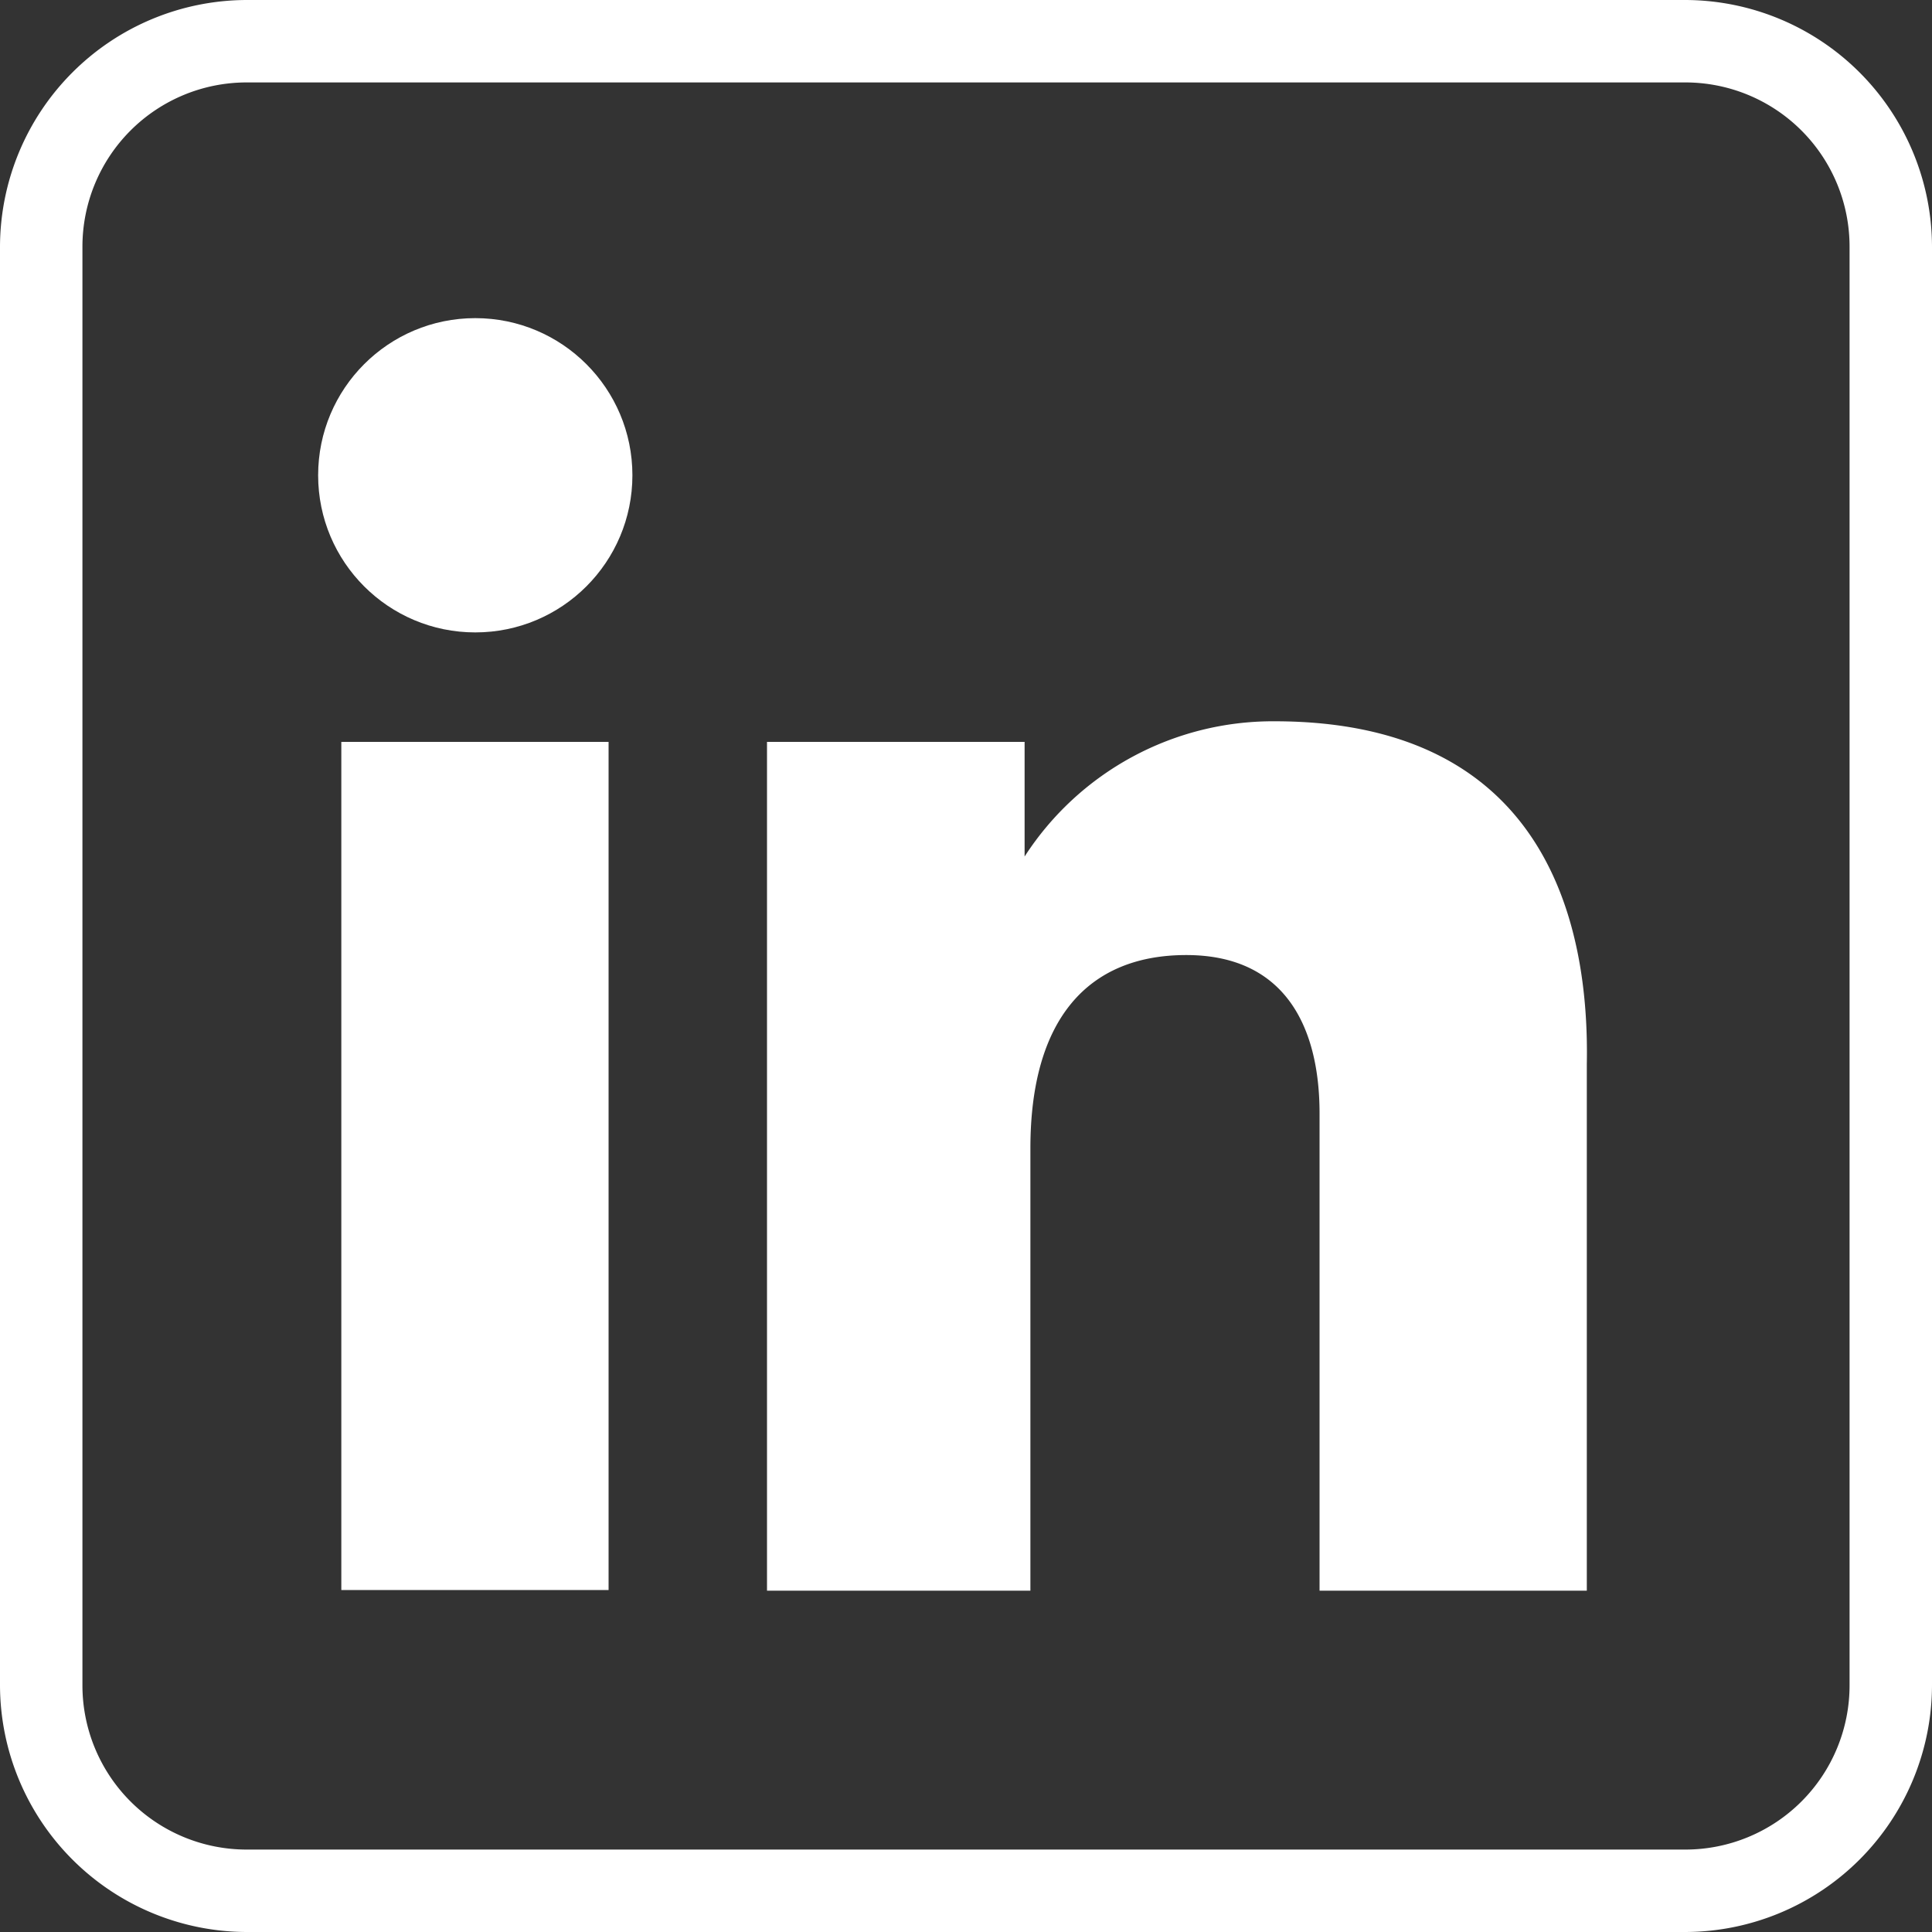 <svg xmlns="http://www.w3.org/2000/svg" viewBox="0 0 30 30"><rect x="0" y="0" width="30" height="30" fill="#333333" stroke="none"/><defs><style>.cls-1{fill:#fff;}</style></defs><g id="Layer_2" data-name="Layer 2"><g id="Layer_1-2" data-name="Layer 1"><rect class="cls-1" x="5.3" y="11.52" width="4.15" height="13.17"/><path class="cls-1" d="M19.79,11.2a4.59,4.59,0,0,0-3.88,2.1V11.52h-4V24.7H16V17.83c0-2,.89-3,2.42-3s2.07,1.11,2.07,2.46V24.7h4.15V16.52C24.68,14.41,24.05,11.2,19.79,11.2Z"/><circle class="cls-1" cx="7.38" cy="7.38" r="2.44"/><path class="cls-1" d="M26.17,1.28a2.55,2.55,0,0,1,2.55,2.55V26.17a2.55,2.55,0,0,1-2.55,2.55H3.83a2.55,2.55,0,0,1-2.55-2.55V3.83A2.55,2.55,0,0,1,3.83,1.28H26.17m0-1.28H3.83A3.84,3.84,0,0,0,0,3.83V26.17A3.84,3.84,0,0,0,3.83,30H26.17A3.84,3.84,0,0,0,30,26.17V3.83A3.84,3.84,0,0,0,26.17,0Z"/></g></g></svg>